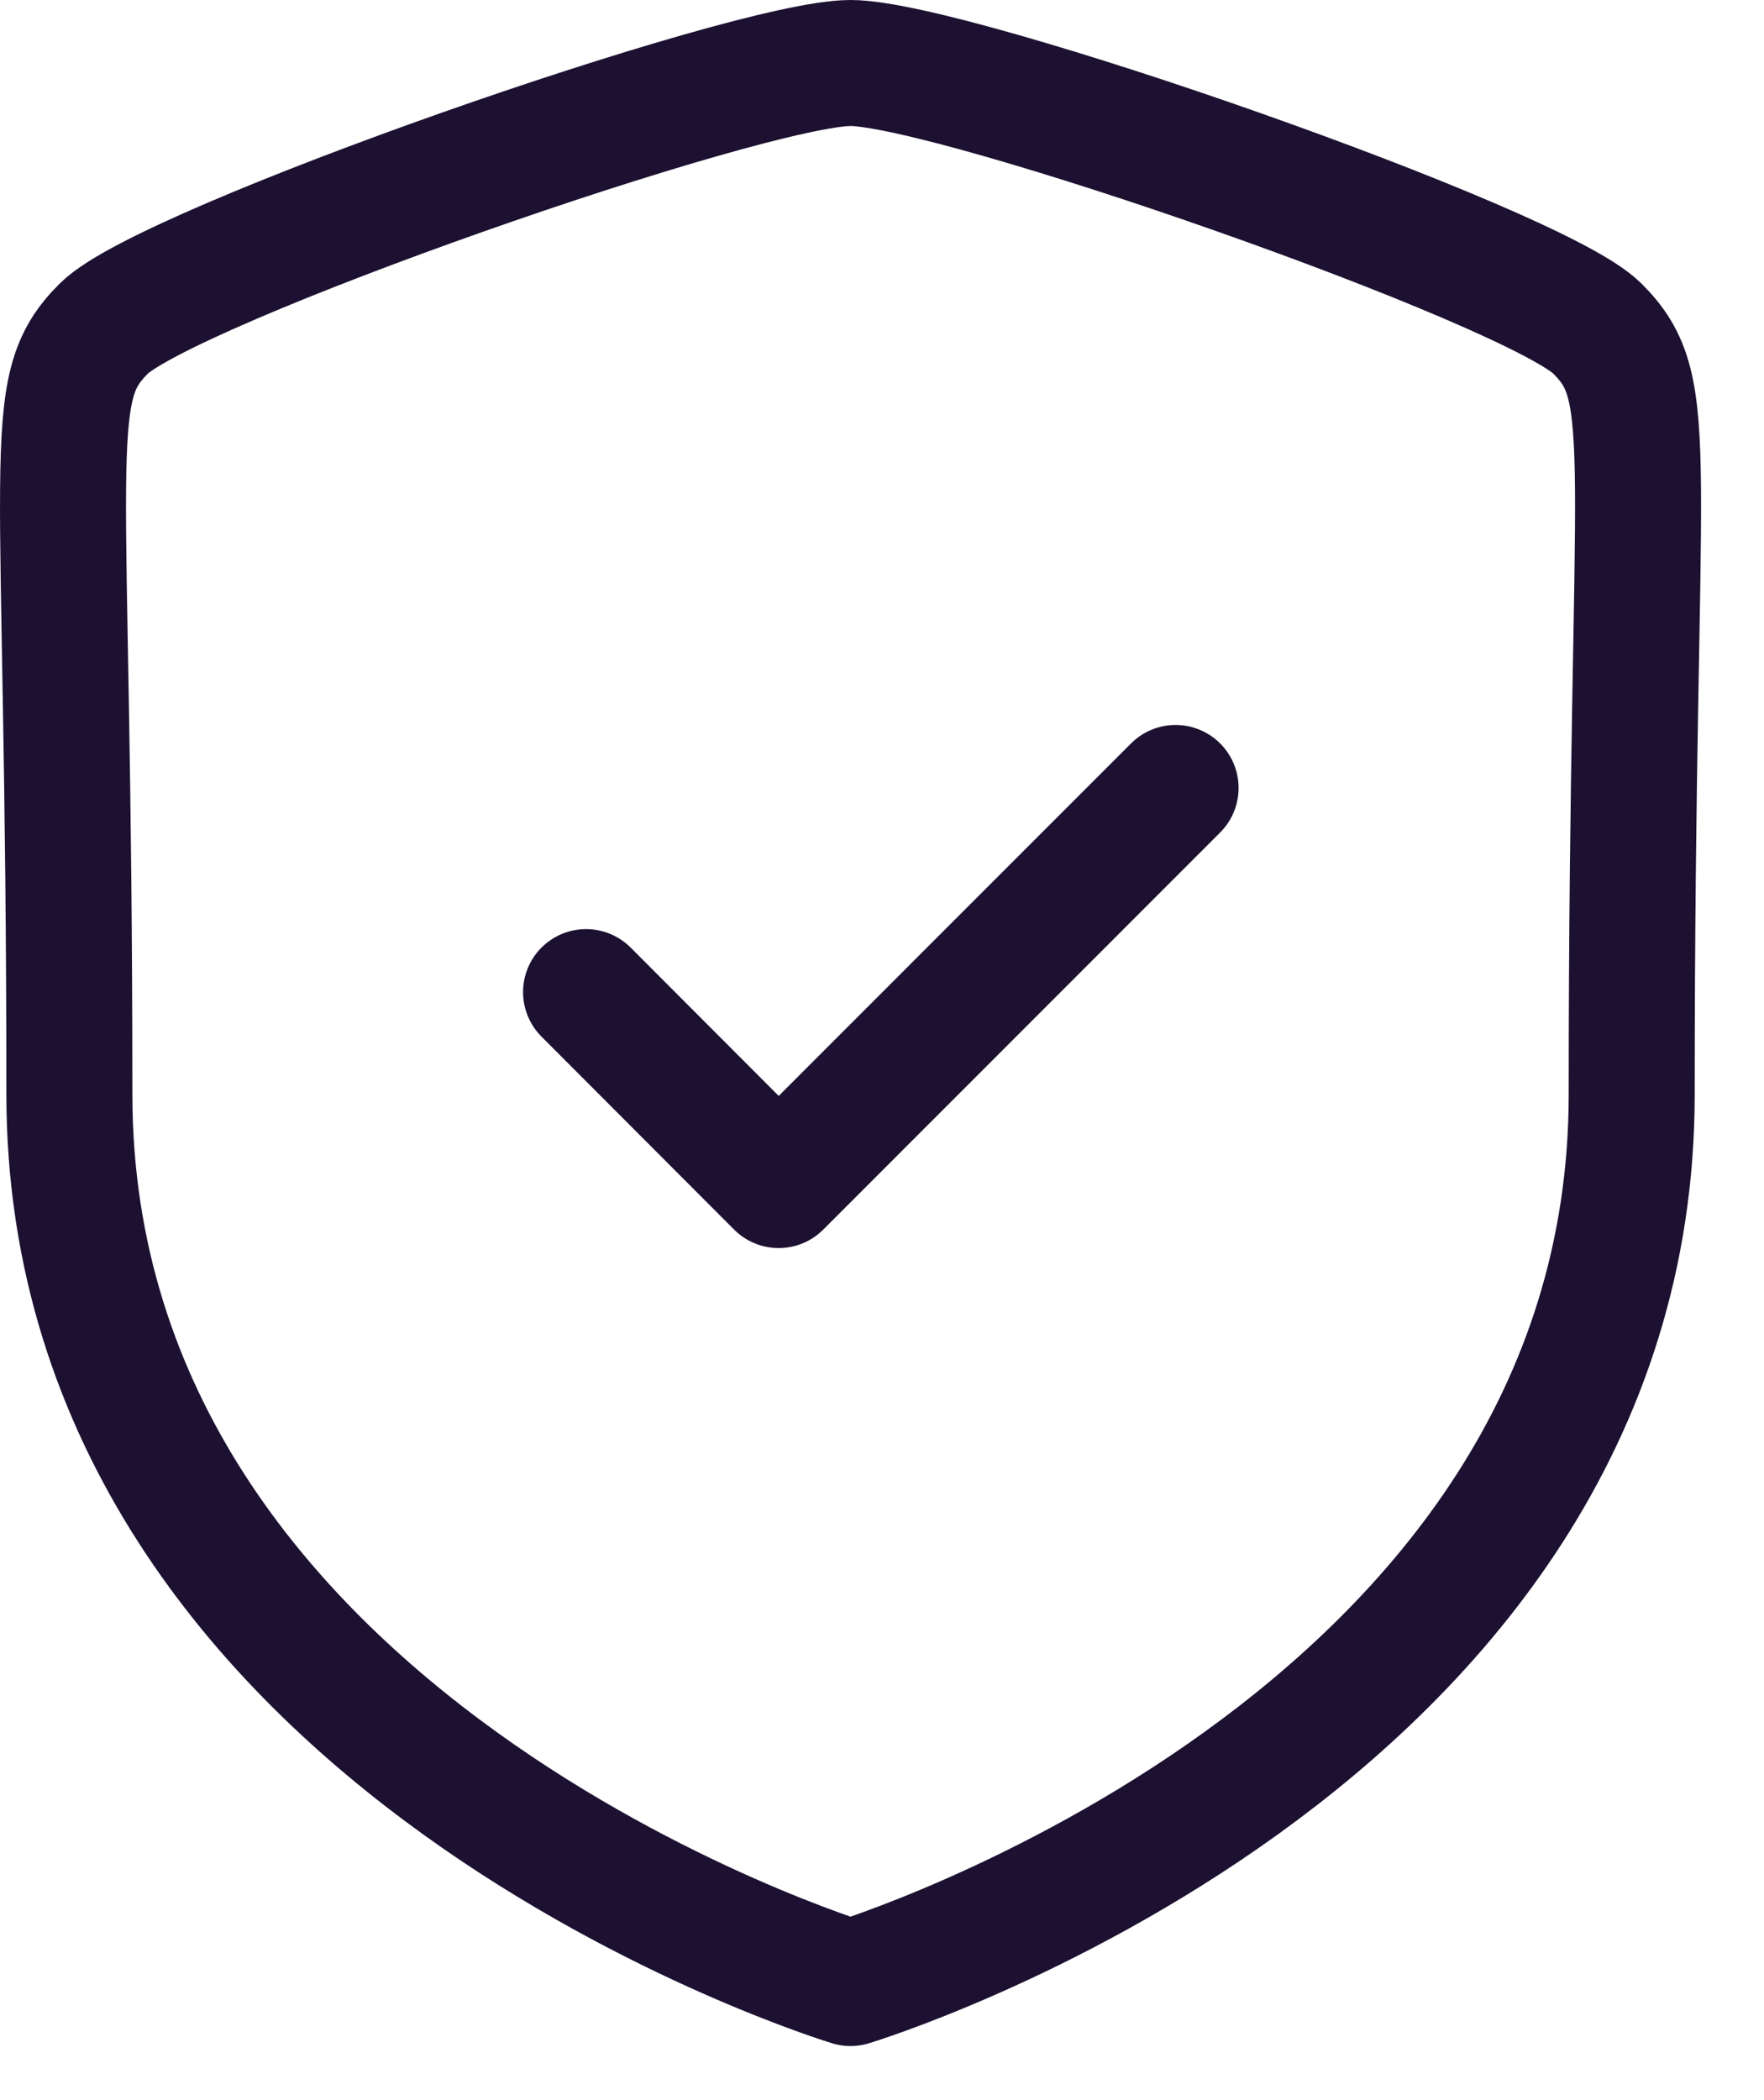 <?xml version="1.0" encoding="UTF-8"?>
<svg xmlns="http://www.w3.org/2000/svg" width="21" height="25" viewBox="0 0 21 25" fill="none">
  <path fill-rule="evenodd" clip-rule="evenodd" d="M10.125 23.606C10.125 23.606 19.425 20.79 19.425 13.028C19.425 5.264 19.762 4.658 19.016 3.911C18.27 3.165 11.345 0.75 10.125 0.75C8.906 0.75 1.981 3.165 1.236 3.911C0.489 4.658 0.826 5.264 0.826 13.028C0.826 20.79 10.125 23.606 10.125 23.606Z" stroke="#1C1131" stroke-width="1.5" stroke-linecap="round" stroke-linejoin="round"></path>
  <path d="M6.977 11.81L9.27 14.107L13.995 9.38" stroke="#1C1131" stroke-width="1.5" stroke-linecap="round" stroke-linejoin="round"></path>
</svg>
